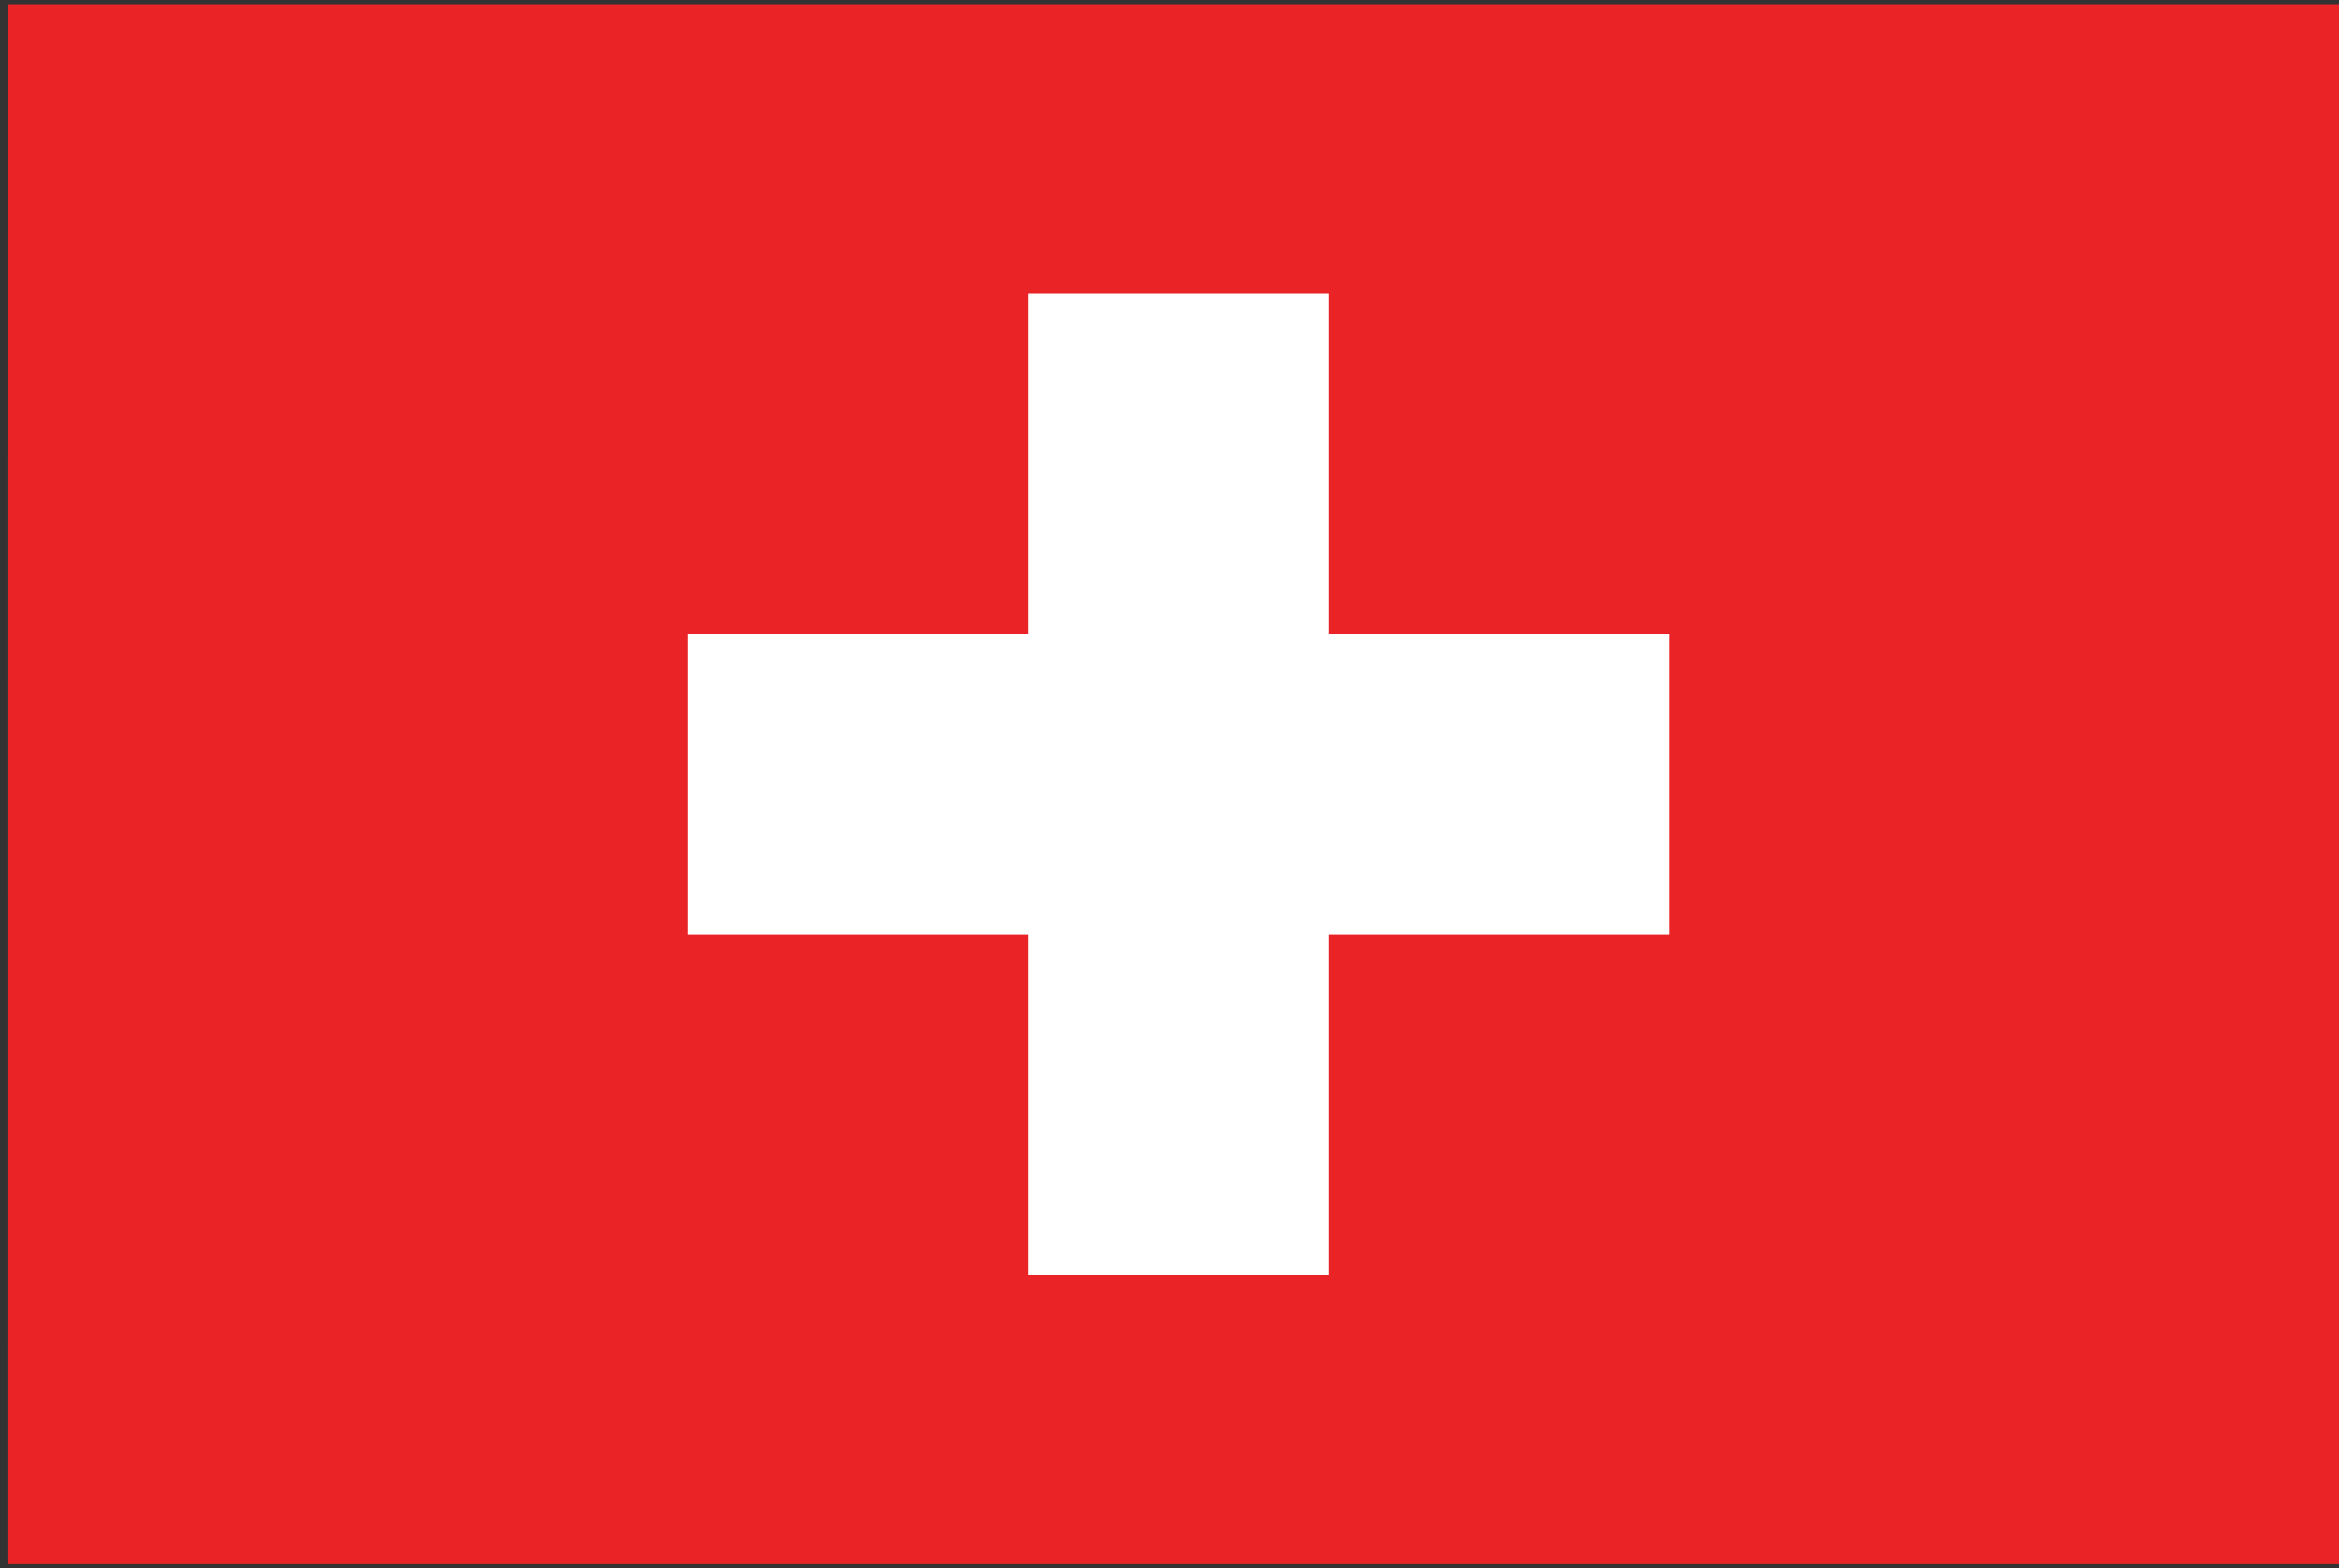<svg xmlns="http://www.w3.org/2000/svg" width="85" height="57"><rect width="100%" height="100%" fill="#333333" stroke="none"/><path fill="#EA2426" d="M.305.154h85.04v56.69H.304z"/><path fill="#FFF" d="M60.666 23.052H48.273V10.66h-10.9v12.392h-12.39v10.9h12.39v12.39h10.9v-12.39h12.393"/></svg>
